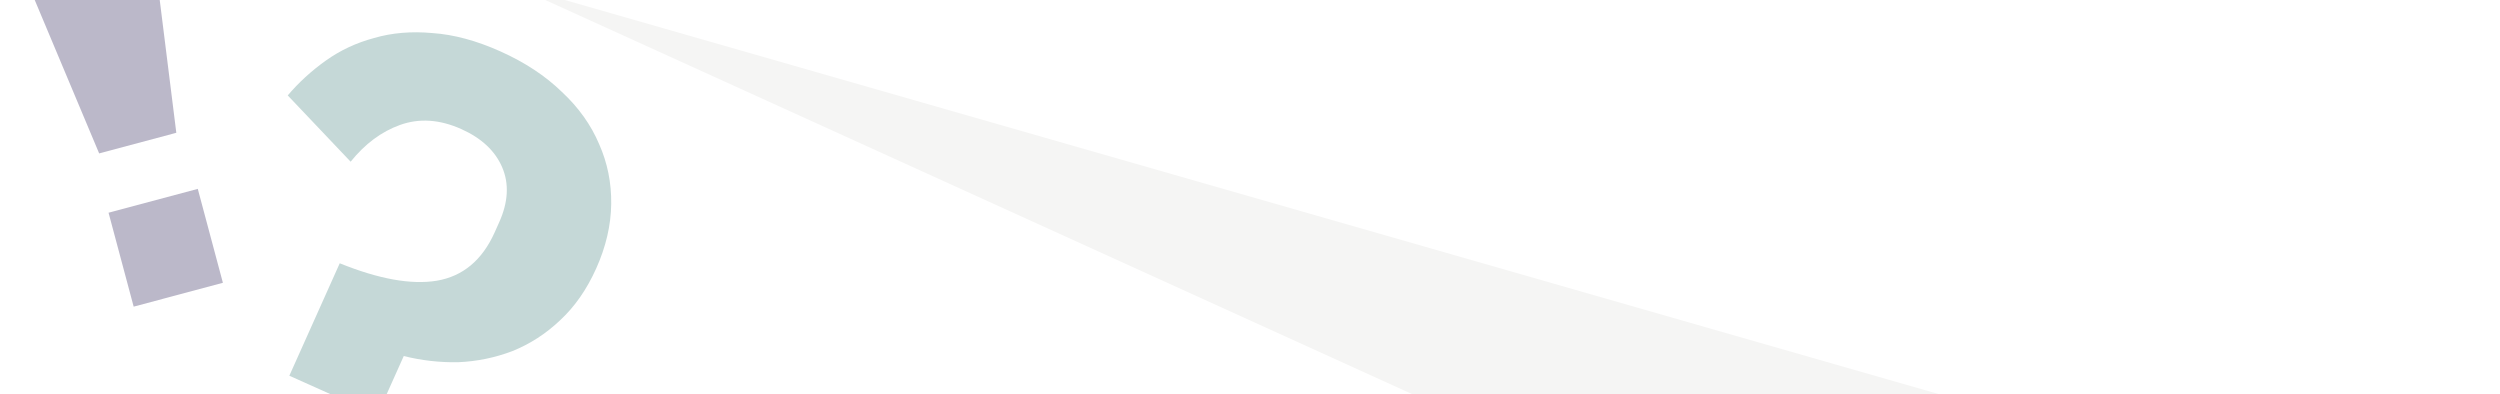 <svg width="1440" height="227" viewBox="0 0 1440 227" fill="none" xmlns="http://www.w3.org/2000/svg">
<rect width="1440" height="227" fill="white"/>
<path d="M294.765 -8.767L1796.5 421.984L1242.29 421.984L294.765 -8.767Z" fill="#F5F5F4"/>
<path d="M166.66 216.418L195.686 151.65C218.199 160.744 236.804 164.097 251.5 161.71C266.597 159.17 277.743 149.874 284.937 133.82L287.542 128.008C292.752 116.383 293.324 105.837 289.258 96.37C285.191 86.902 277.346 79.564 265.722 74.353C253.268 68.771 241.492 67.98 230.393 71.98C219.696 75.826 210.22 82.88 201.966 93.141L165.732 54.963C172.068 47.499 179.387 40.808 187.69 34.89C195.992 28.972 205.244 24.643 215.445 21.904C225.771 18.887 236.998 17.936 249.127 19.052C261.381 19.891 274.427 23.412 288.265 29.614C302.38 35.941 314.18 43.723 323.667 52.961C333.278 61.922 340.422 71.938 345.099 83.009C349.9 93.802 352.219 105.312 352.058 117.538C351.897 129.764 349.025 142.104 343.443 154.56C337.986 166.738 331.01 176.741 322.517 184.567C314.425 192.241 305.307 198.126 295.163 202.221C285.143 206.039 274.712 208.178 263.871 208.637C253.154 208.819 242.719 207.632 232.565 205.075L217.308 239.119L166.66 216.418ZM148.117 326.766C136.493 321.556 129.292 315.005 126.514 307.112C123.736 299.219 124.27 290.983 128.115 282.403L131.837 274.099C135.682 265.519 141.474 259.639 149.214 256.461C156.953 253.282 166.634 254.298 178.258 259.508C190.159 264.842 197.498 271.455 200.276 279.348C203.054 287.241 202.52 295.477 198.675 304.057L194.953 312.361C191.108 320.941 185.316 326.821 177.577 329.999C169.837 333.178 160.017 332.1 148.117 326.766Z" fill="#C5D8D7"/>
<path d="M57.115 88.366L20 0H92L101.553 76.481L57.115 88.366ZM76.993 176.627L62.525 122.529L113.919 108.783L128.387 162.882L76.993 176.627Z" fill="#BBB8C9"/>
</svg>
